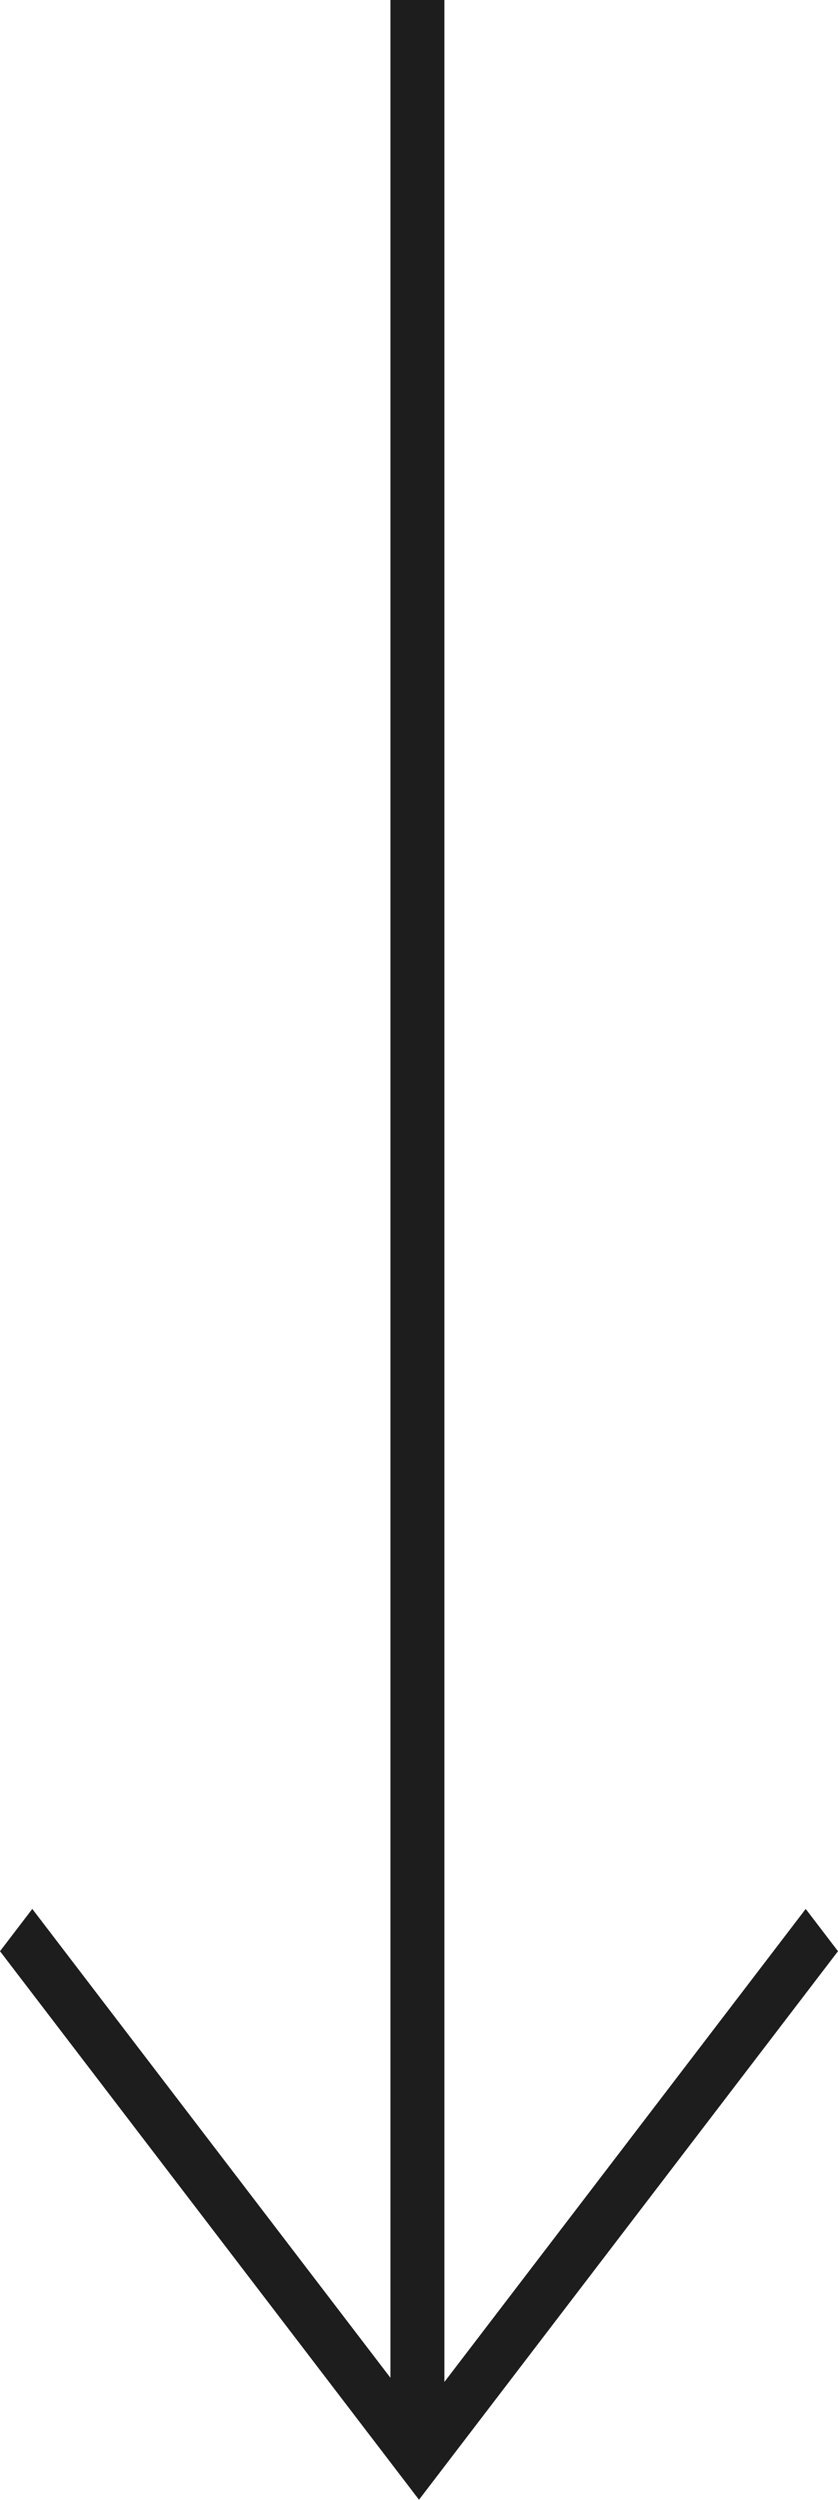 <svg width="264" height="787" viewBox="0 0 264 787" fill="none" xmlns="http://www.w3.org/2000/svg">
<path d="M253.826 600.957L264 614.271L132.001 786.957L-1.19594e-05 614.271L10.174 600.957L132.001 760.336L253.826 600.957Z" fill="#1D1D1D"/>
<path d="M123 766L140 766L140 0L123 -1.48619e-06L123 766Z" fill="#1D1D1D"/>
</svg>
